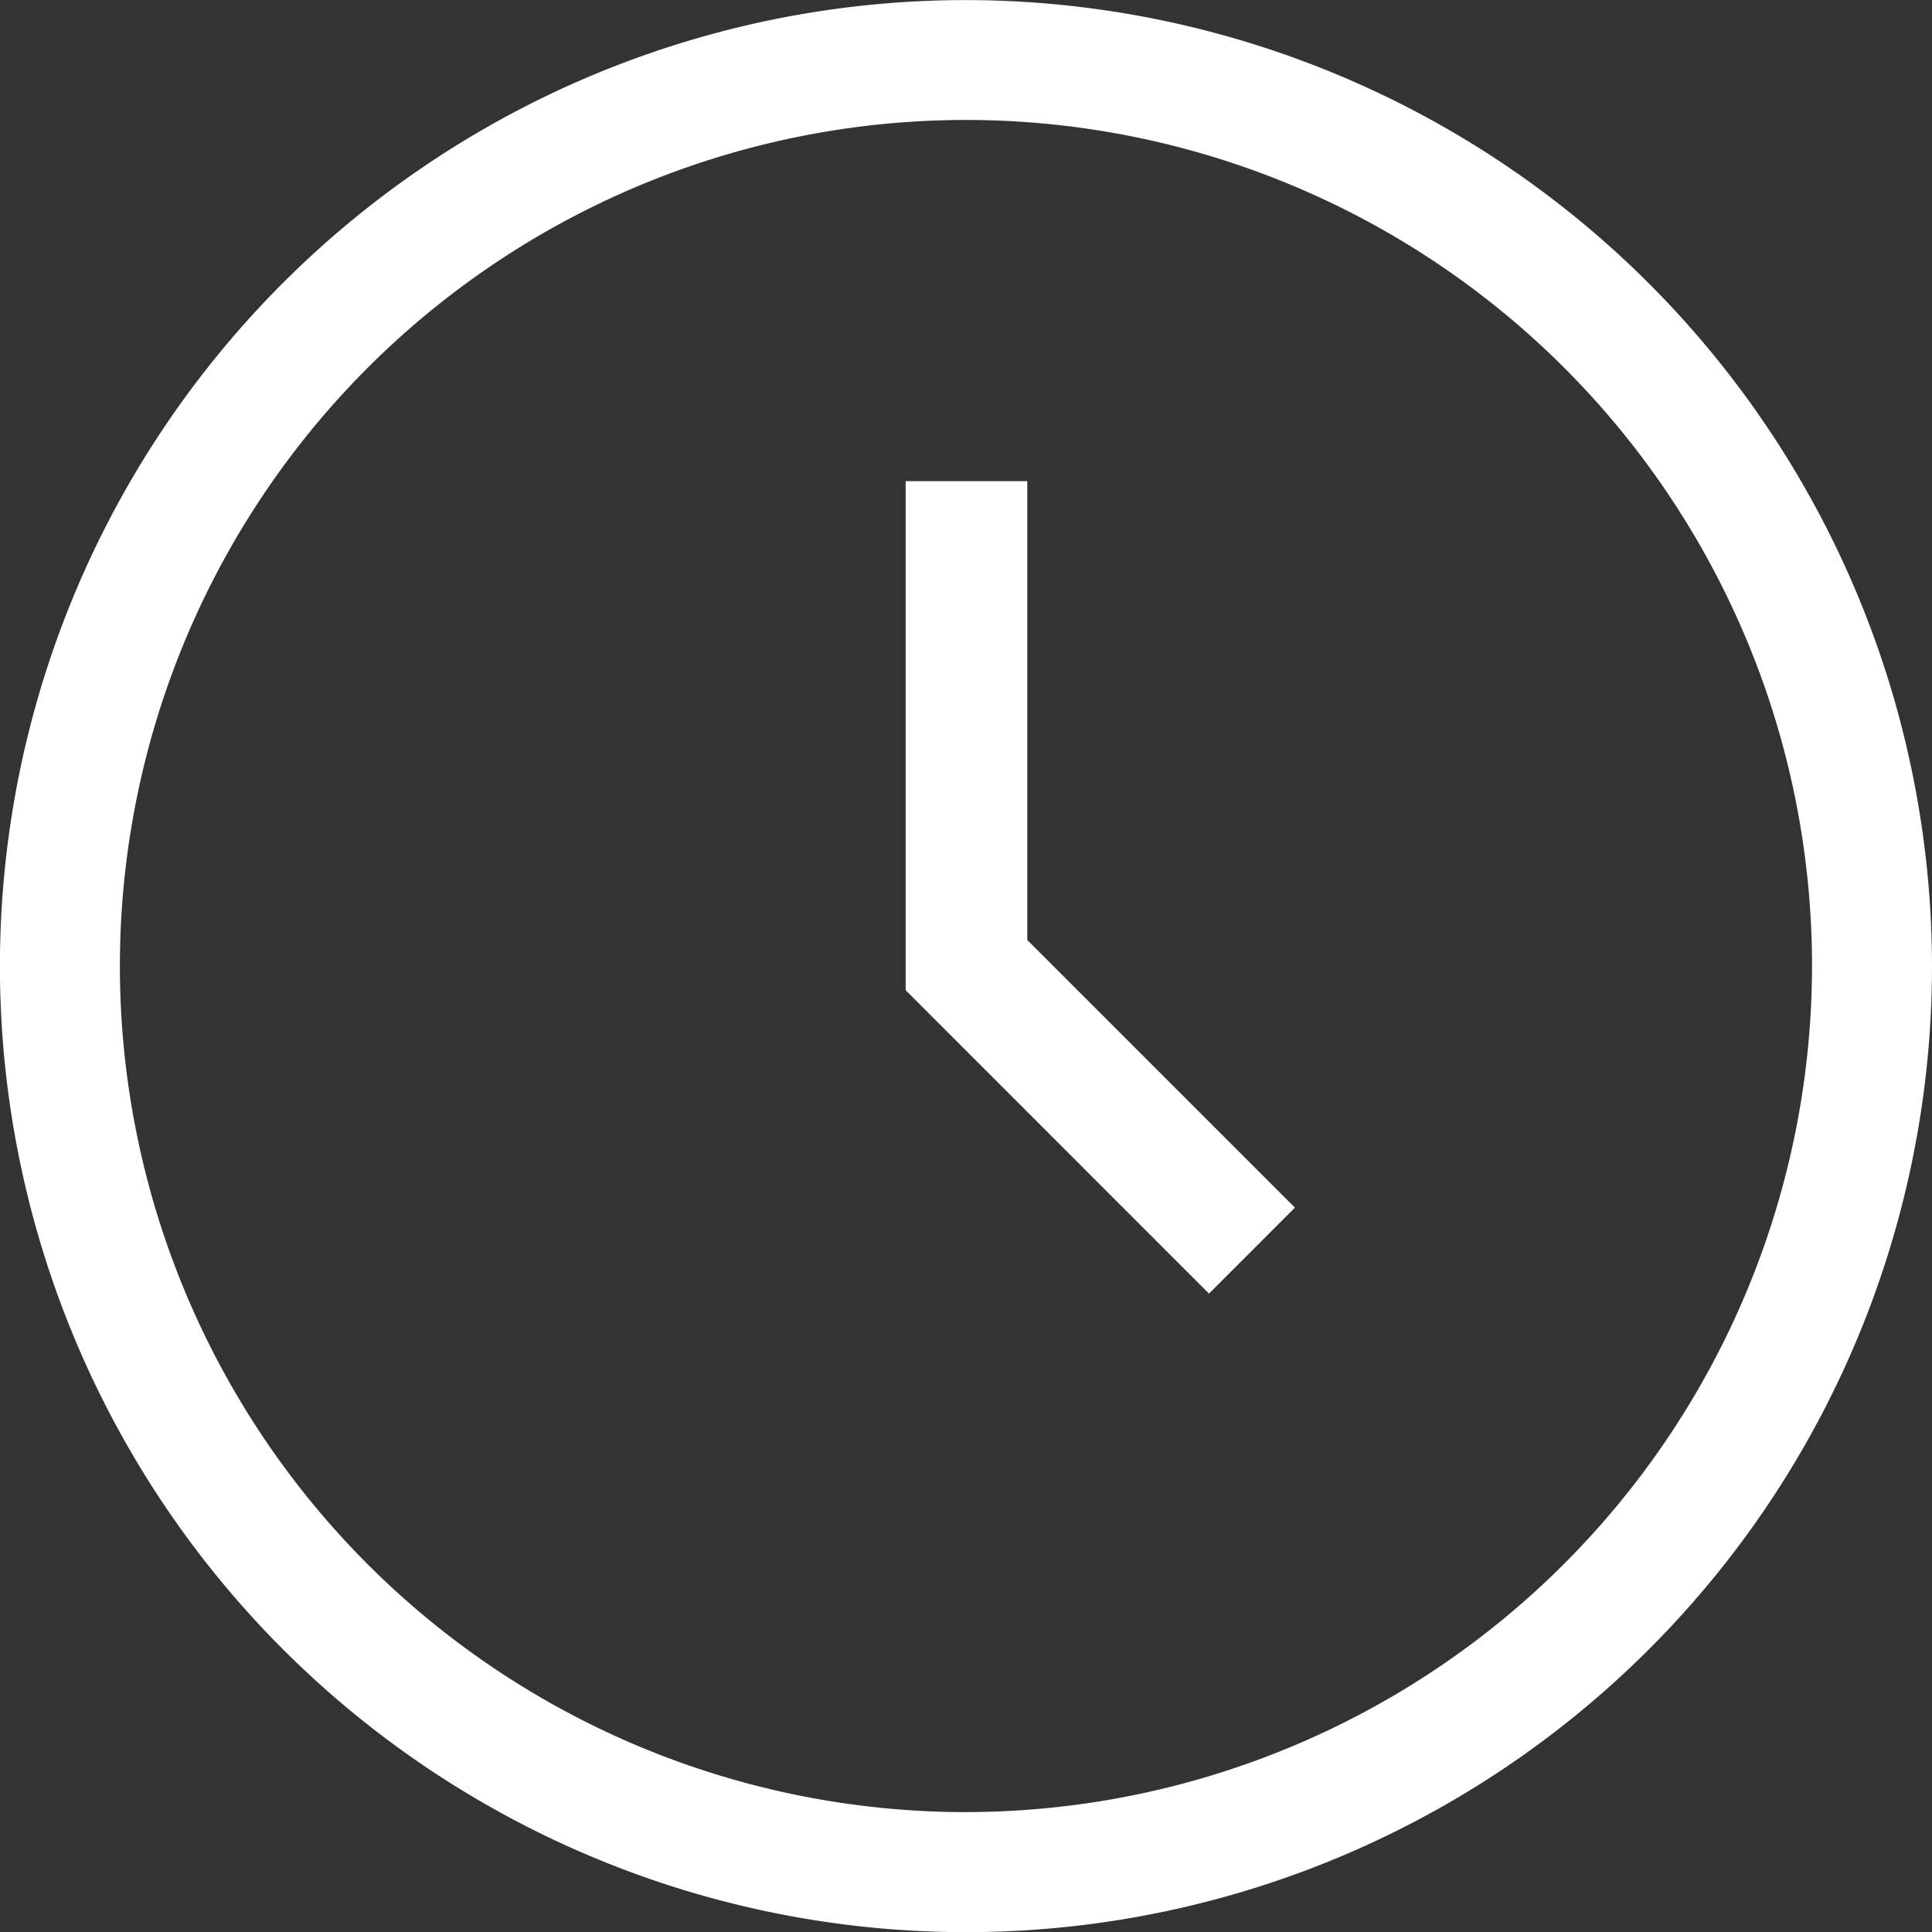 <svg xmlns="http://www.w3.org/2000/svg" xmlns:xlink="http://www.w3.org/1999/xlink" width="25.589" height="25.589" viewBox="0 0 25.589 25.589"><rect x="0" y="0" width="25.589" height="25.589" fill="#333333" stroke="none"/><defs><style>.a{fill:none;}.b{fill:#fff;}.c{clip-path:url(#a);}</style><clipPath id="a"><rect class="a" width="25.589" height="25.589"/></clipPath></defs><path class="b" d="M12.581,15.31,8.563,11.291V4.549h1.611v6.077l3.545,3.545Z" transform="translate(3.432 1.824)"/><g transform="translate(0 0)"><g class="c"><path class="b" d="M12.794,0A12.795,12.795,0,1,0,25.589,12.795,12.808,12.808,0,0,0,12.794,0m0,24A11.206,11.206,0,1,1,24,12.795,11.219,11.219,0,0,1,12.794,24" transform="translate(0 0.001)"/></g></g></svg>